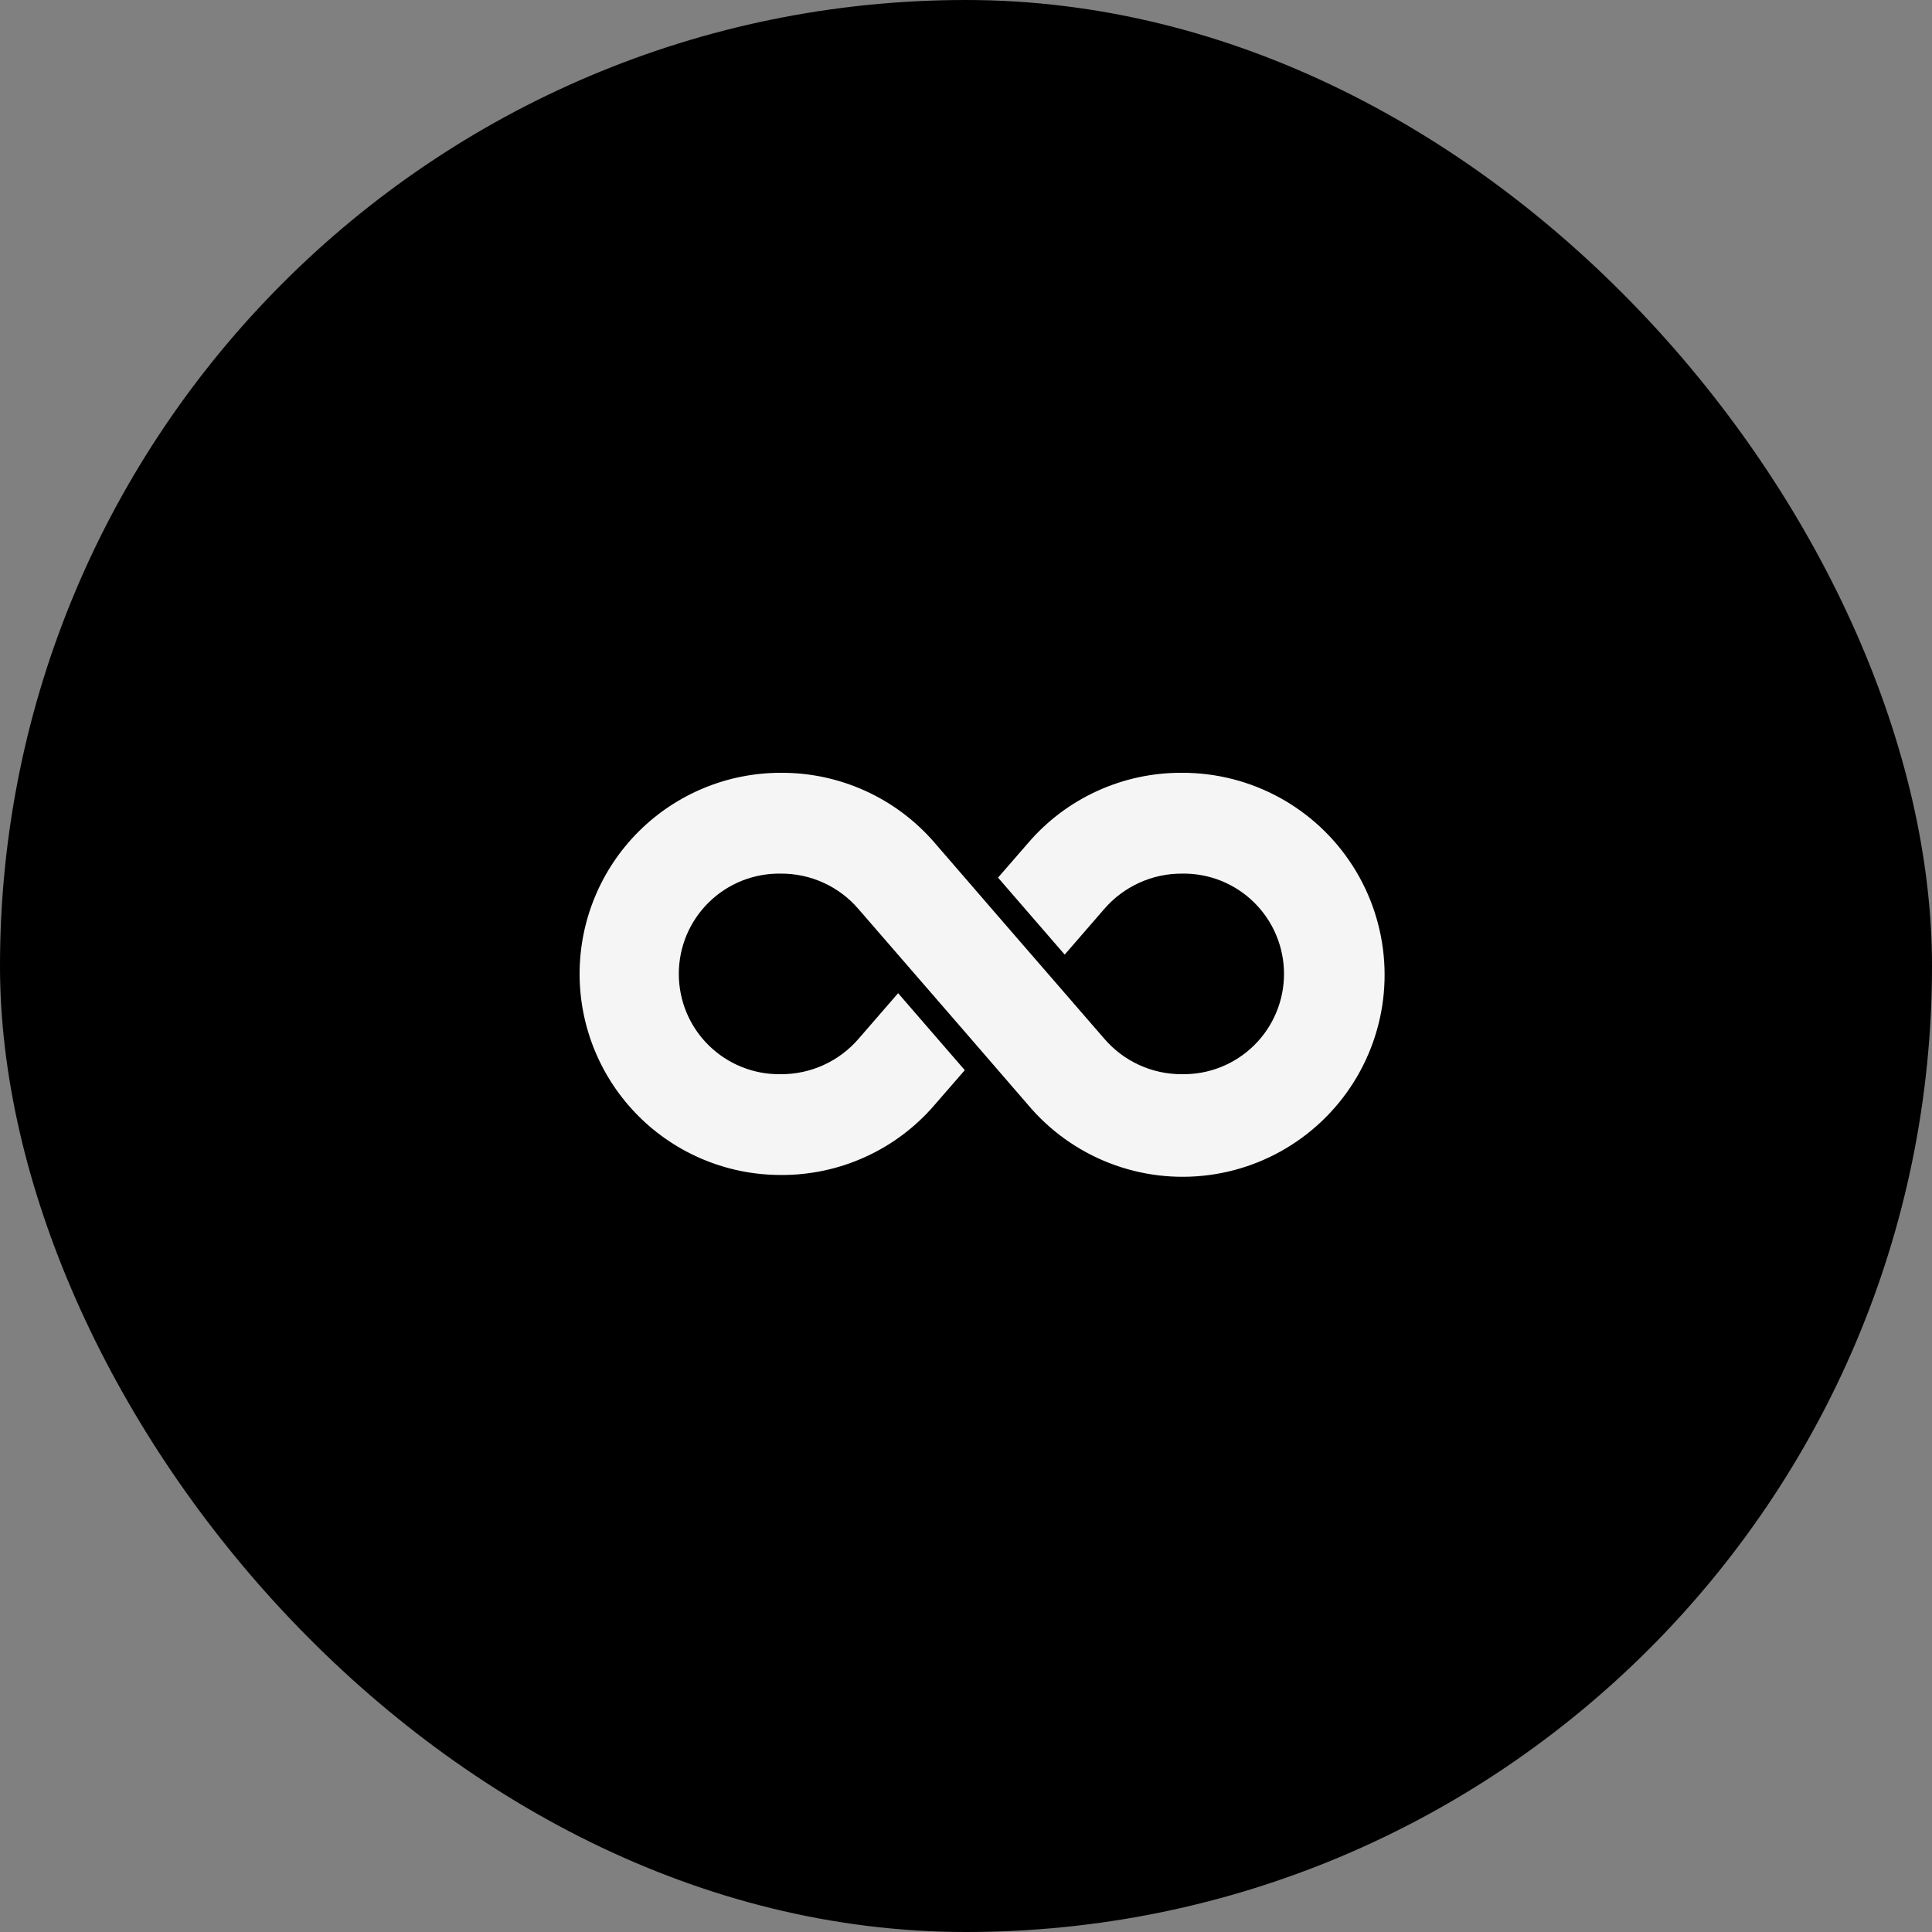 <svg width="60" height="60" viewBox="0 0 60 60" fill="none" xmlns="http://www.w3.org/2000/svg">
<rect x="0" y="0" width="60" height="60" fill="#808080" stroke="none"/>
<rect width="60" height="60" rx="30" fill="black"/>
<path d="M36.712 24C35.802 23.994 34.902 24.187 34.075 24.565C33.248 24.942 32.513 25.496 31.922 26.188L30.995 27.256L33.065 29.646L34.286 28.238C34.585 27.888 34.958 27.608 35.377 27.417C35.795 27.225 36.251 27.128 36.712 27.131C37.125 27.124 37.535 27.2 37.919 27.353C38.302 27.507 38.652 27.735 38.946 28.025C39.241 28.315 39.474 28.66 39.634 29.042C39.794 29.423 39.876 29.832 39.876 30.245C39.876 30.658 39.794 31.067 39.634 31.449C39.474 31.83 39.241 32.175 38.946 32.465C38.652 32.755 38.302 32.983 37.919 33.137C37.535 33.291 37.125 33.366 36.712 33.36C36.252 33.363 35.798 33.266 35.381 33.075C34.963 32.885 34.592 32.605 34.293 32.256C29.76 27.022 31.914 29.517 29.034 26.183C28.443 25.494 27.708 24.941 26.881 24.564C26.053 24.187 25.154 23.994 24.245 24C22.589 24 21 24.658 19.829 25.829C18.658 27 18 28.589 18 30.245C18 31.901 18.658 33.49 19.829 34.661C21 35.832 22.589 36.49 24.245 36.49C25.154 36.496 26.054 36.304 26.881 35.926C27.709 35.548 28.444 34.994 29.034 34.303L29.962 33.235L27.892 30.844L26.671 32.252C26.371 32.602 25.999 32.883 25.58 33.074C25.161 33.265 24.706 33.363 24.245 33.36C23.832 33.366 23.422 33.291 23.038 33.137C22.654 32.983 22.305 32.755 22.011 32.465C21.716 32.175 21.482 31.83 21.322 31.449C21.163 31.067 21.081 30.658 21.081 30.245C21.081 29.832 21.163 29.423 21.322 29.042C21.482 28.66 21.716 28.315 22.011 28.025C22.305 27.735 22.654 27.507 23.038 27.353C23.422 27.2 23.832 27.124 24.245 27.131C24.704 27.127 25.158 27.225 25.576 27.415C25.994 27.606 26.365 27.885 26.663 28.234C31.197 33.469 29.043 30.973 31.922 34.307C32.601 35.115 33.472 35.739 34.456 36.121C35.44 36.503 36.504 36.631 37.55 36.492C38.597 36.354 39.591 35.953 40.441 35.328C41.292 34.703 41.971 33.874 42.416 32.917C42.861 31.96 43.057 30.906 42.986 29.853C42.915 28.8 42.58 27.782 42.011 26.893C41.443 26.004 40.659 25.273 39.732 24.767C38.806 24.261 37.767 23.998 36.712 24Z" fill="#F5F5F5"/>
</svg>
